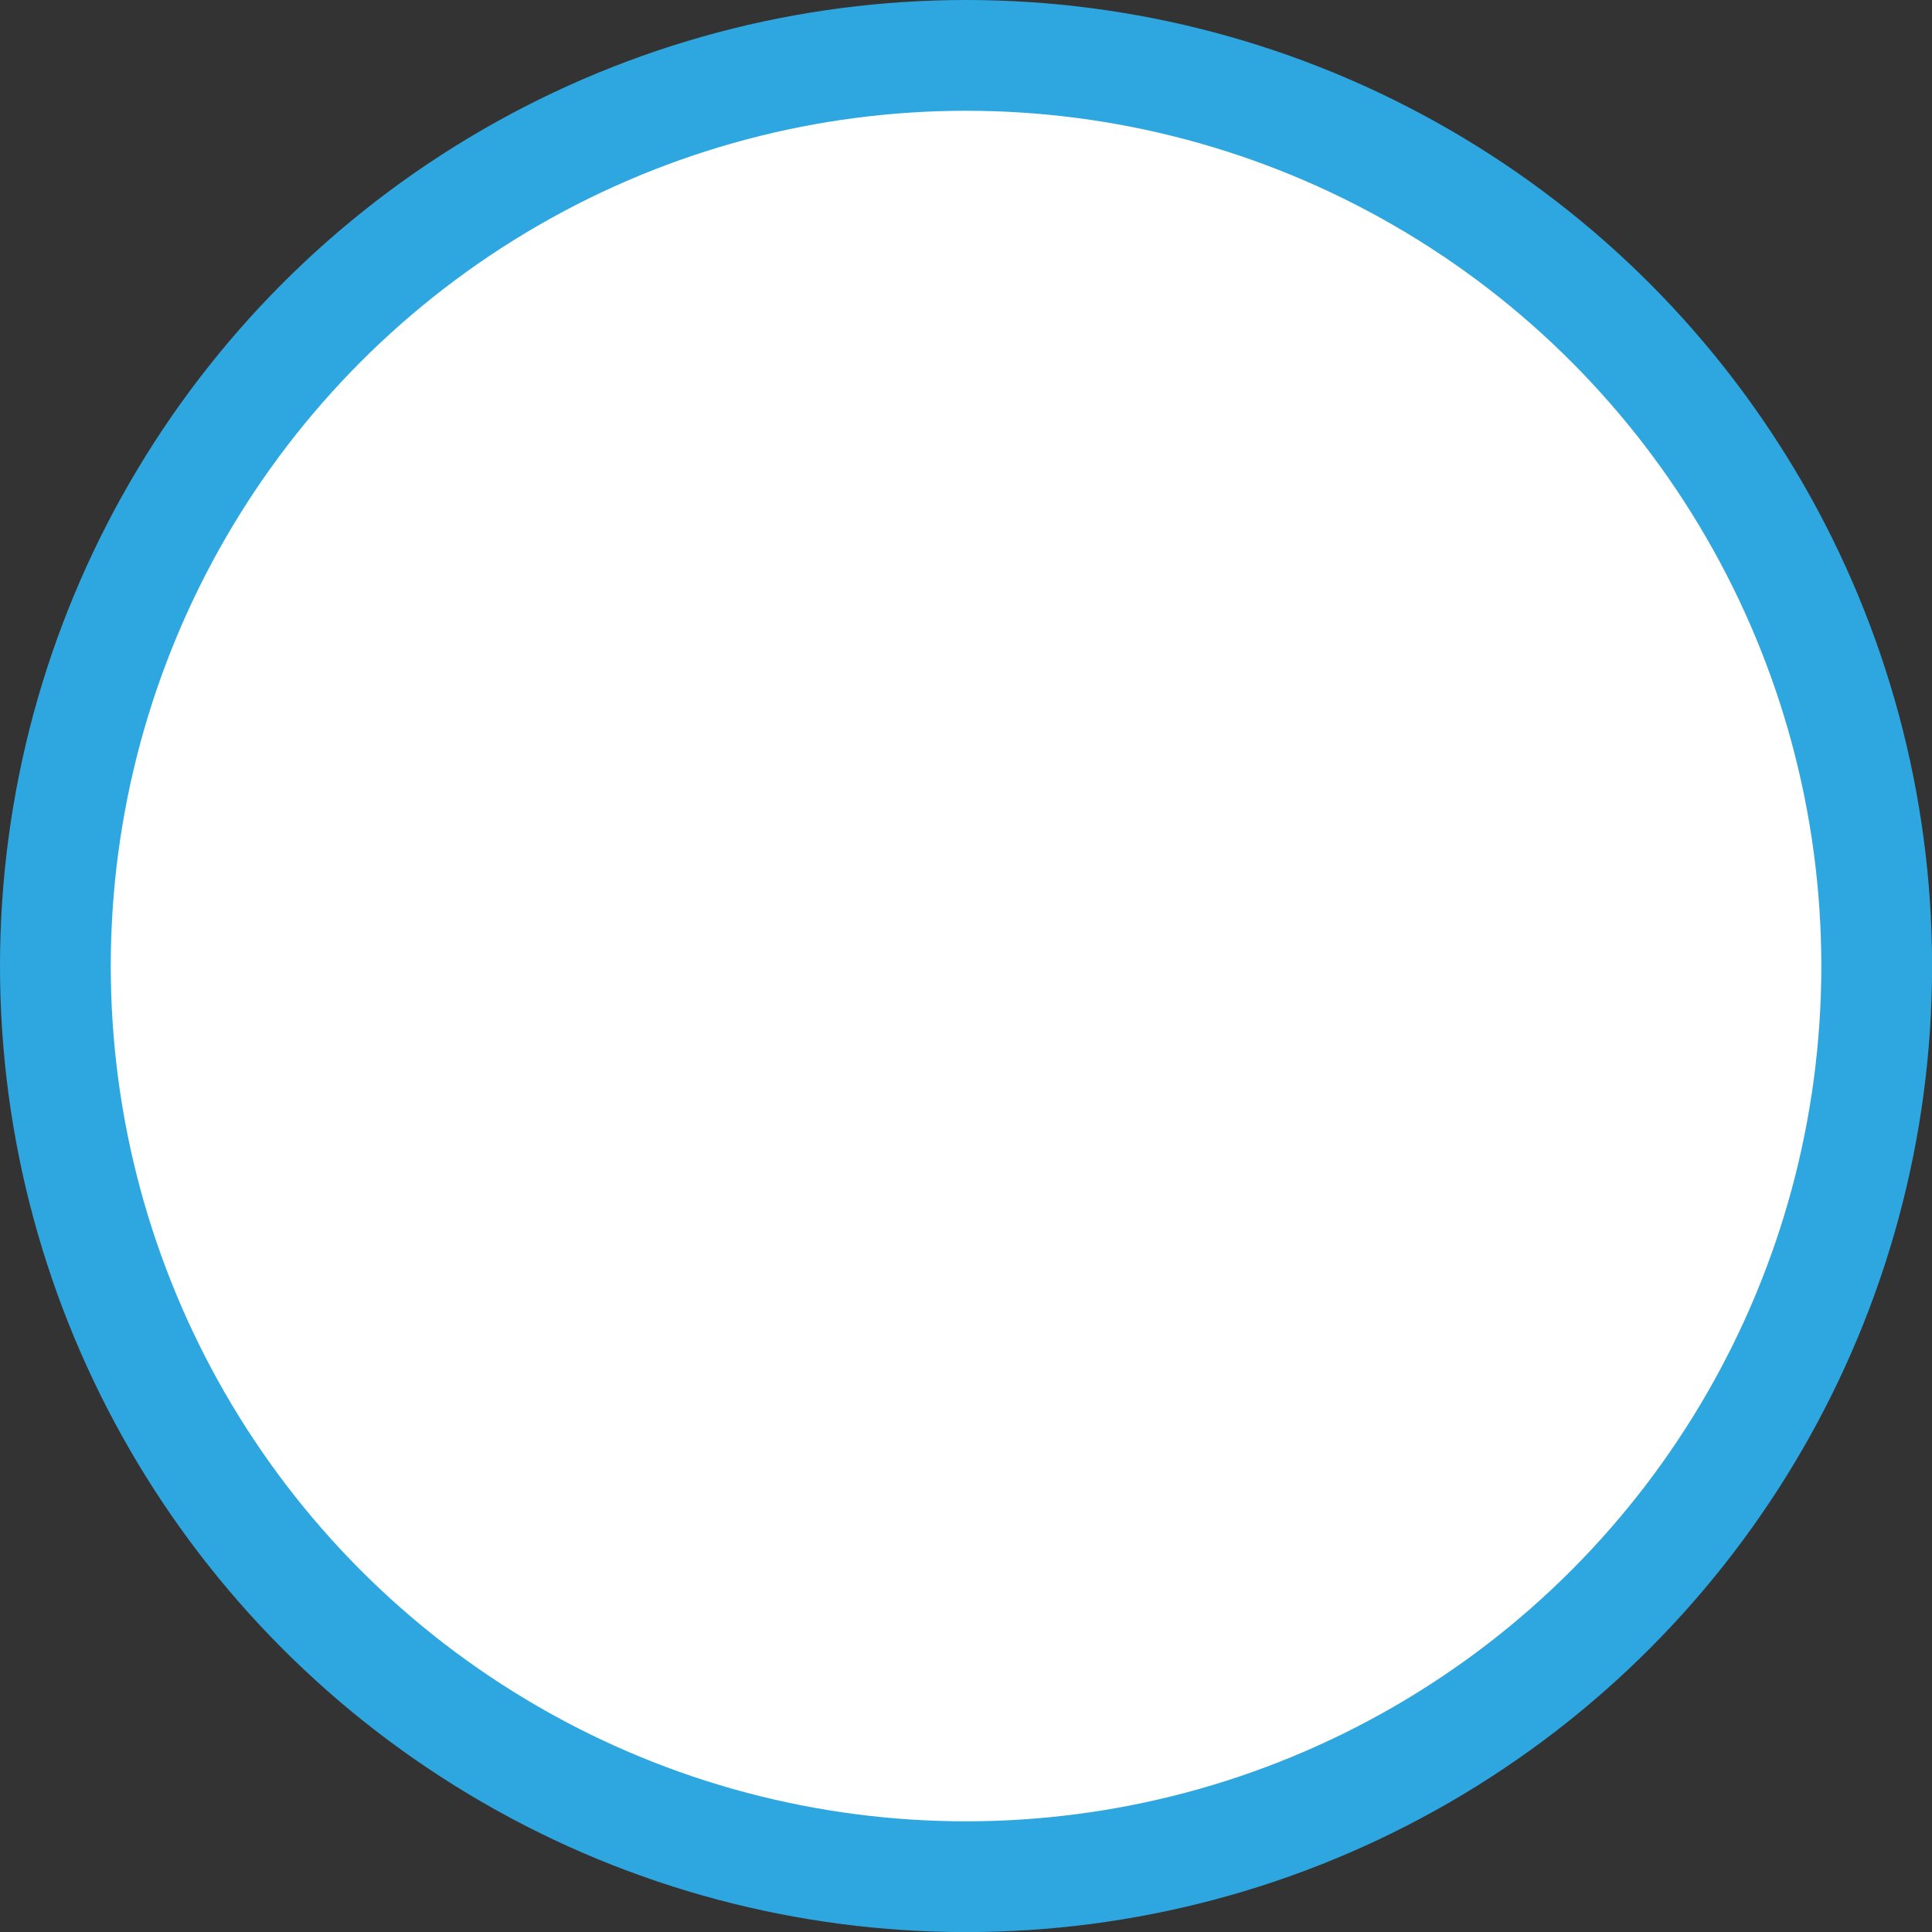 <?xml version="1.0" encoding="utf-8"?>
<!-- Generator: Adobe Illustrator 16.0.0, SVG Export Plug-In . SVG Version: 6.00 Build 0)  -->
<!DOCTYPE svg PUBLIC "-//W3C//DTD SVG 1.1//EN" "http://www.w3.org/Graphics/SVG/1.1/DTD/svg11.dtd">
<svg version="1.1" id="レイヤー_1" xmlns="http://www.w3.org/2000/svg" xmlns:xlink="http://www.w3.org/1999/xlink" x="0px"
	 y="0px" width="21.663px" height="21.663px" viewBox="0 0 21.663 21.663" enable-background="new 0 0 21.663 21.663"
	 xml:space="preserve">
<rect x="0" y="0" width="21.663" height="21.663" fill="#333333" stroke="none"/>
<circle fill="#FFFFFF" stroke="#2EA7E0" stroke-width="1.242" stroke-linecap="round" stroke-miterlimit="10" cx="10.832" cy="10.832" r="10.211"/>
<g>
</g>
<g>
</g>
<g>
</g>
<g>
</g>
<g>
</g>
<g>
</g>
</svg>
